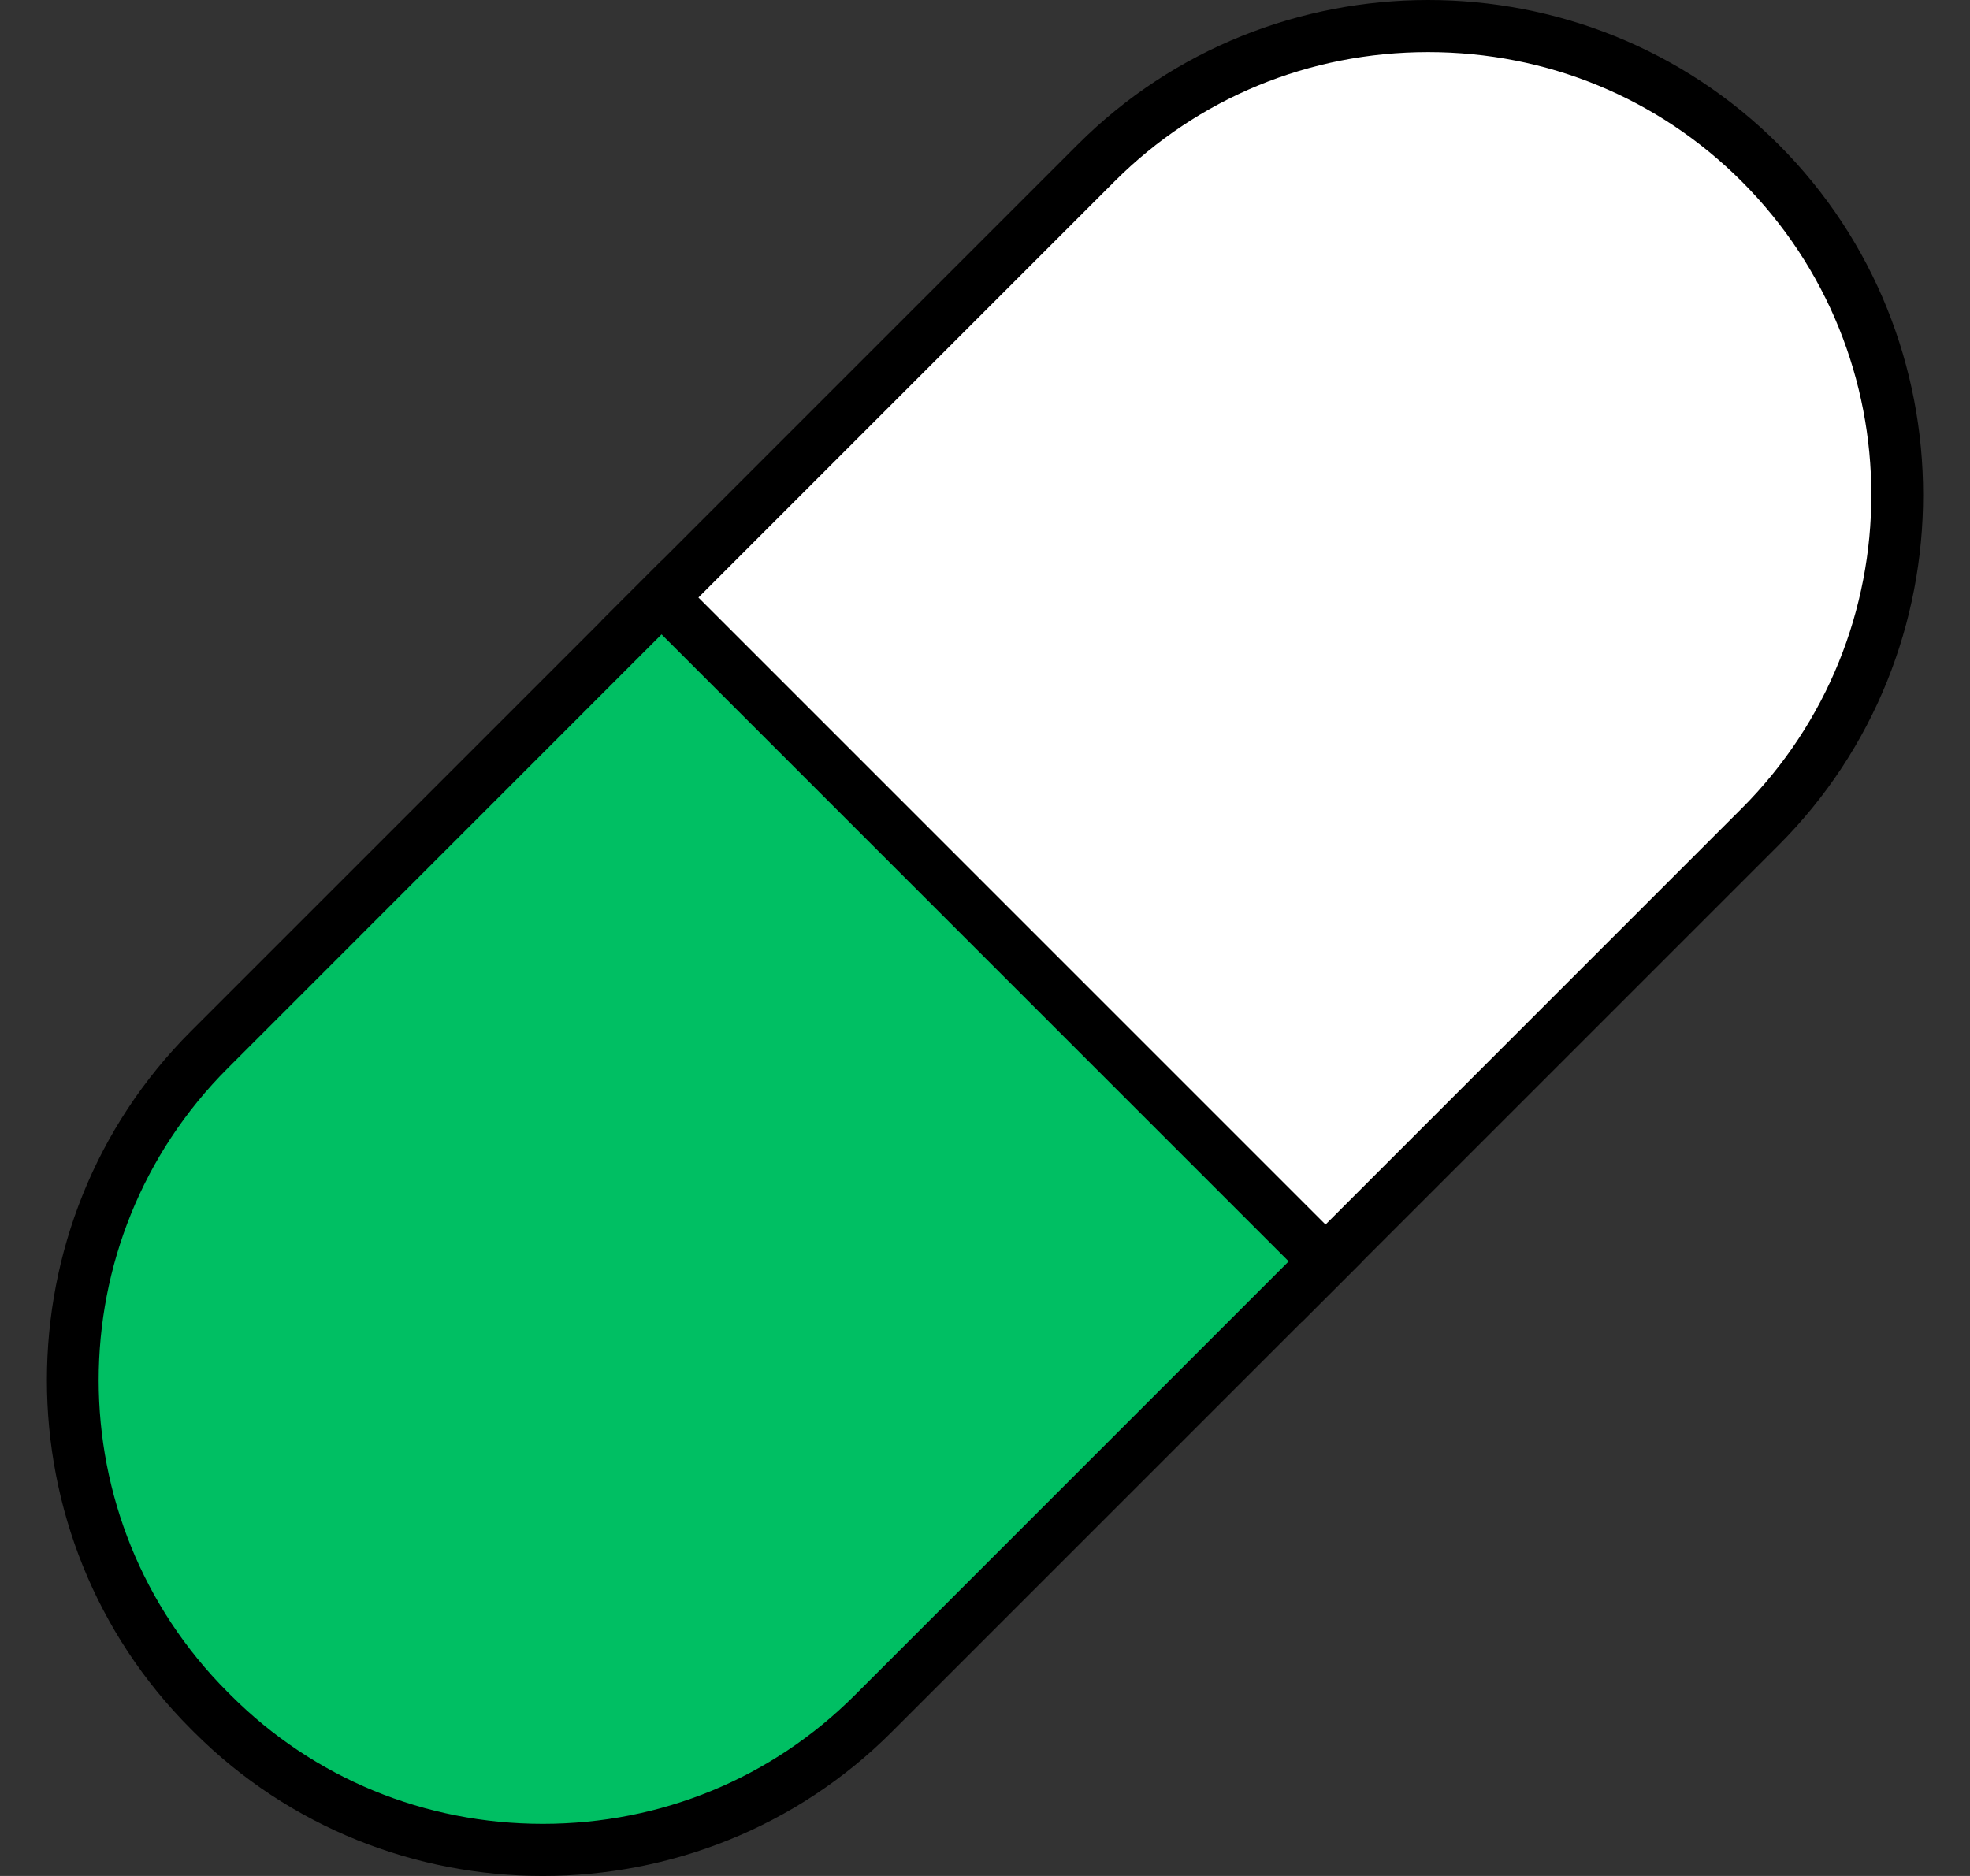 <?xml version="1.0" encoding="UTF-8" standalone="no"?><svg xmlns="http://www.w3.org/2000/svg" xmlns:xlink="http://www.w3.org/1999/xlink" fill="#000000" height="36" preserveAspectRatio="xMidYMid meet" version="1" viewBox="1.1 2.0 37.8 36.0" width="37.8" zoomAndPan="magnify"><rect x="1.1" y="2.0" width="37.8" height="36.0" fill="#333333" stroke="none"/><g id="change1_1"><path d="M13.341,13.919l8.792-8.792c1.694-1.694,3.956-2.627,6.37-2.627c2.414,0,4.676,0.933,6.37,2.627 c3.512,3.513,3.512,9.228,0,12.74l-8.792,8.792L13.341,13.919z" fill="#ffffff"/></g><g id="change2_2"><path d="M28.503,3c2.28,0,4.417,0.881,6.016,2.481c3.317,3.317,3.317,8.715,0,12.033l-8.439,8.439 L14.048,13.919l8.439-8.439C24.086,3.881,26.223,3,28.503,3 M28.503,2c-2.437,0-4.874,0.924-6.723,2.773l-9.146,9.146 l13.447,13.447l9.146-9.146c3.698-3.698,3.698-9.749,0-13.447l0,0C33.378,2.924,30.94,2,28.503,2L28.503,2z" fill="#000000"/></g><g><g id="change3_1"><path d="M11.515,37.5c-2.402,0-4.654-0.929-6.34-2.614c-3.556-3.557-3.556-9.244-0.061-12.74l8.68-8.68 l12.74,12.74l-8.68,8.68C16.168,36.571,13.917,37.5,11.515,37.5z" fill="#00bf63"/></g><g id="change2_1"><path d="M13.794,14.173l12.033,12.033l-8.326,8.326C15.909,36.123,13.783,37,11.515,37 s-4.395-0.877-5.986-2.468l-0.06-0.06c-3.301-3.301-3.301-8.671,0-11.972L13.794,14.173 M13.794,12.759l-9.033,9.033 c-3.681,3.681-3.681,9.705,0,13.386l0.06,0.06C6.662,37.08,9.088,38,11.515,38c2.426,0,4.853-0.92,6.693-2.761l9.033-9.033 L13.794,12.759L13.794,12.759z" fill="#000000"/></g></g></svg>